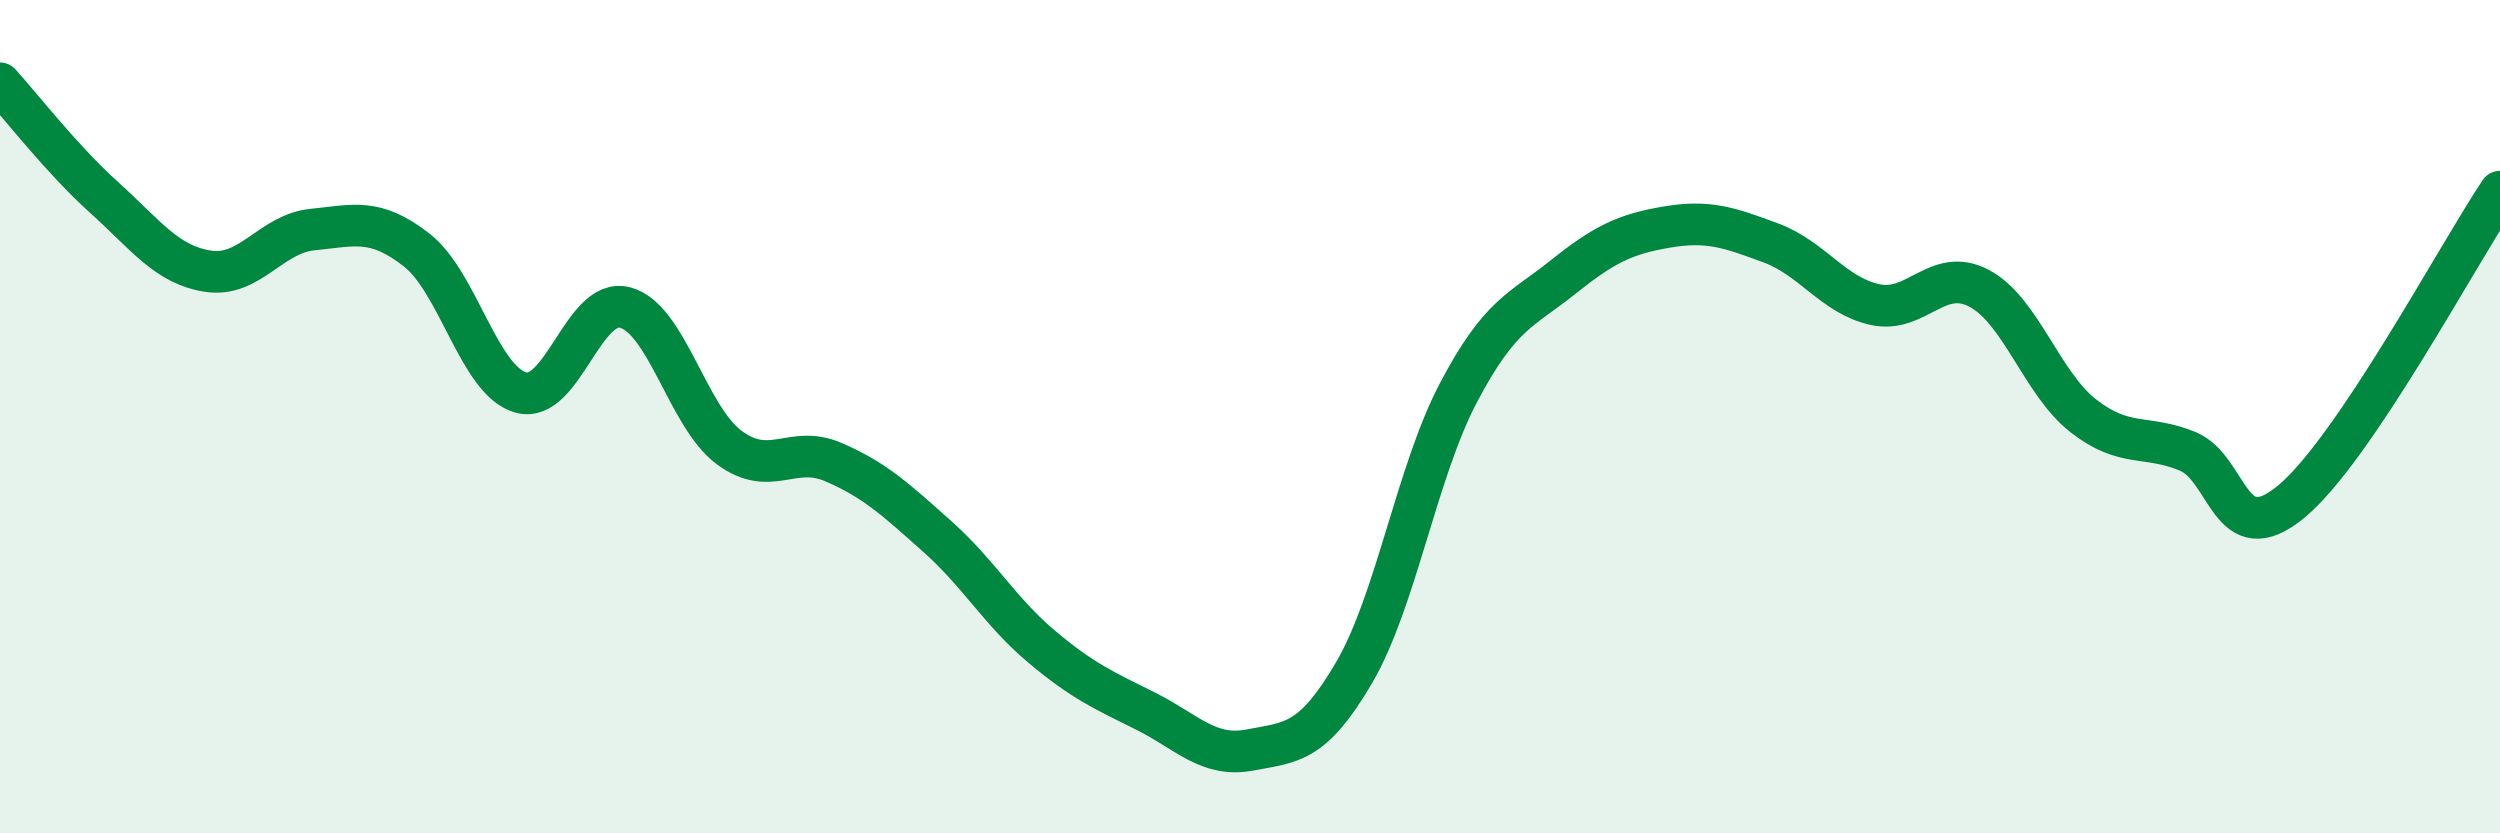 
    <svg width="60" height="20" viewBox="0 0 60 20" xmlns="http://www.w3.org/2000/svg">
      <path
        d="M 0,2 C 0.5,2.55 1.5,3.84 2.5,4.74 C 3.5,5.64 4,6.36 5,6.51 C 6,6.66 6.5,5.61 7.5,5.51 C 8.5,5.41 9,5.22 10,6 C 11,6.78 11.5,9.14 12.5,9.42 C 13.5,9.7 14,7.12 15,7.38 C 16,7.64 16.5,10 17.5,10.74 C 18.5,11.48 19,10.66 20,11.09 C 21,11.52 21.5,11.99 22.5,12.88 C 23.5,13.77 24,14.68 25,15.52 C 26,16.36 26.5,16.57 27.5,17.07 C 28.5,17.57 29,18.19 30,18 C 31,17.81 31.5,17.85 32.5,16.14 C 33.5,14.43 34,11.33 35,9.43 C 36,7.53 36.5,7.46 37.5,6.66 C 38.5,5.86 39,5.62 40,5.45 C 41,5.28 41.5,5.46 42.5,5.83 C 43.5,6.2 44,7.09 45,7.31 C 46,7.53 46.5,6.39 47.5,6.92 C 48.5,7.45 49,9.2 50,9.98 C 51,10.76 51.5,10.42 52.5,10.83 C 53.5,11.24 53.5,13.28 55,12.03 C 56.5,10.78 59,6.09 60,4.6L60 20L0 20Z"
        fill="#008740"
        opacity="0.1"
        stroke-linecap="round"
        stroke-linejoin="round"
      />
      <path
        d="M 0,2 C 0.5,2.55 1.5,3.84 2.5,4.74 C 3.5,5.64 4,6.36 5,6.51 C 6,6.66 6.5,5.61 7.5,5.51 C 8.5,5.41 9,5.22 10,6 C 11,6.78 11.5,9.14 12.5,9.42 C 13.5,9.7 14,7.12 15,7.38 C 16,7.64 16.5,10 17.5,10.74 C 18.5,11.48 19,10.66 20,11.09 C 21,11.52 21.5,11.99 22.5,12.88 C 23.5,13.77 24,14.68 25,15.52 C 26,16.36 26.5,16.57 27.5,17.07 C 28.5,17.57 29,18.19 30,18 C 31,17.81 31.5,17.85 32.5,16.14 C 33.5,14.43 34,11.33 35,9.43 C 36,7.53 36.5,7.46 37.5,6.66 C 38.5,5.86 39,5.62 40,5.45 C 41,5.28 41.5,5.46 42.5,5.83 C 43.5,6.2 44,7.09 45,7.31 C 46,7.53 46.5,6.39 47.5,6.92 C 48.5,7.45 49,9.2 50,9.98 C 51,10.76 51.5,10.42 52.5,10.83 C 53.5,11.24 53.5,13.28 55,12.03 C 56.5,10.78 59,6.09 60,4.6"
        stroke="#008740"
        stroke-width="1"
        fill="none"
        stroke-linecap="round"
        stroke-linejoin="round"
      />
    </svg>
  